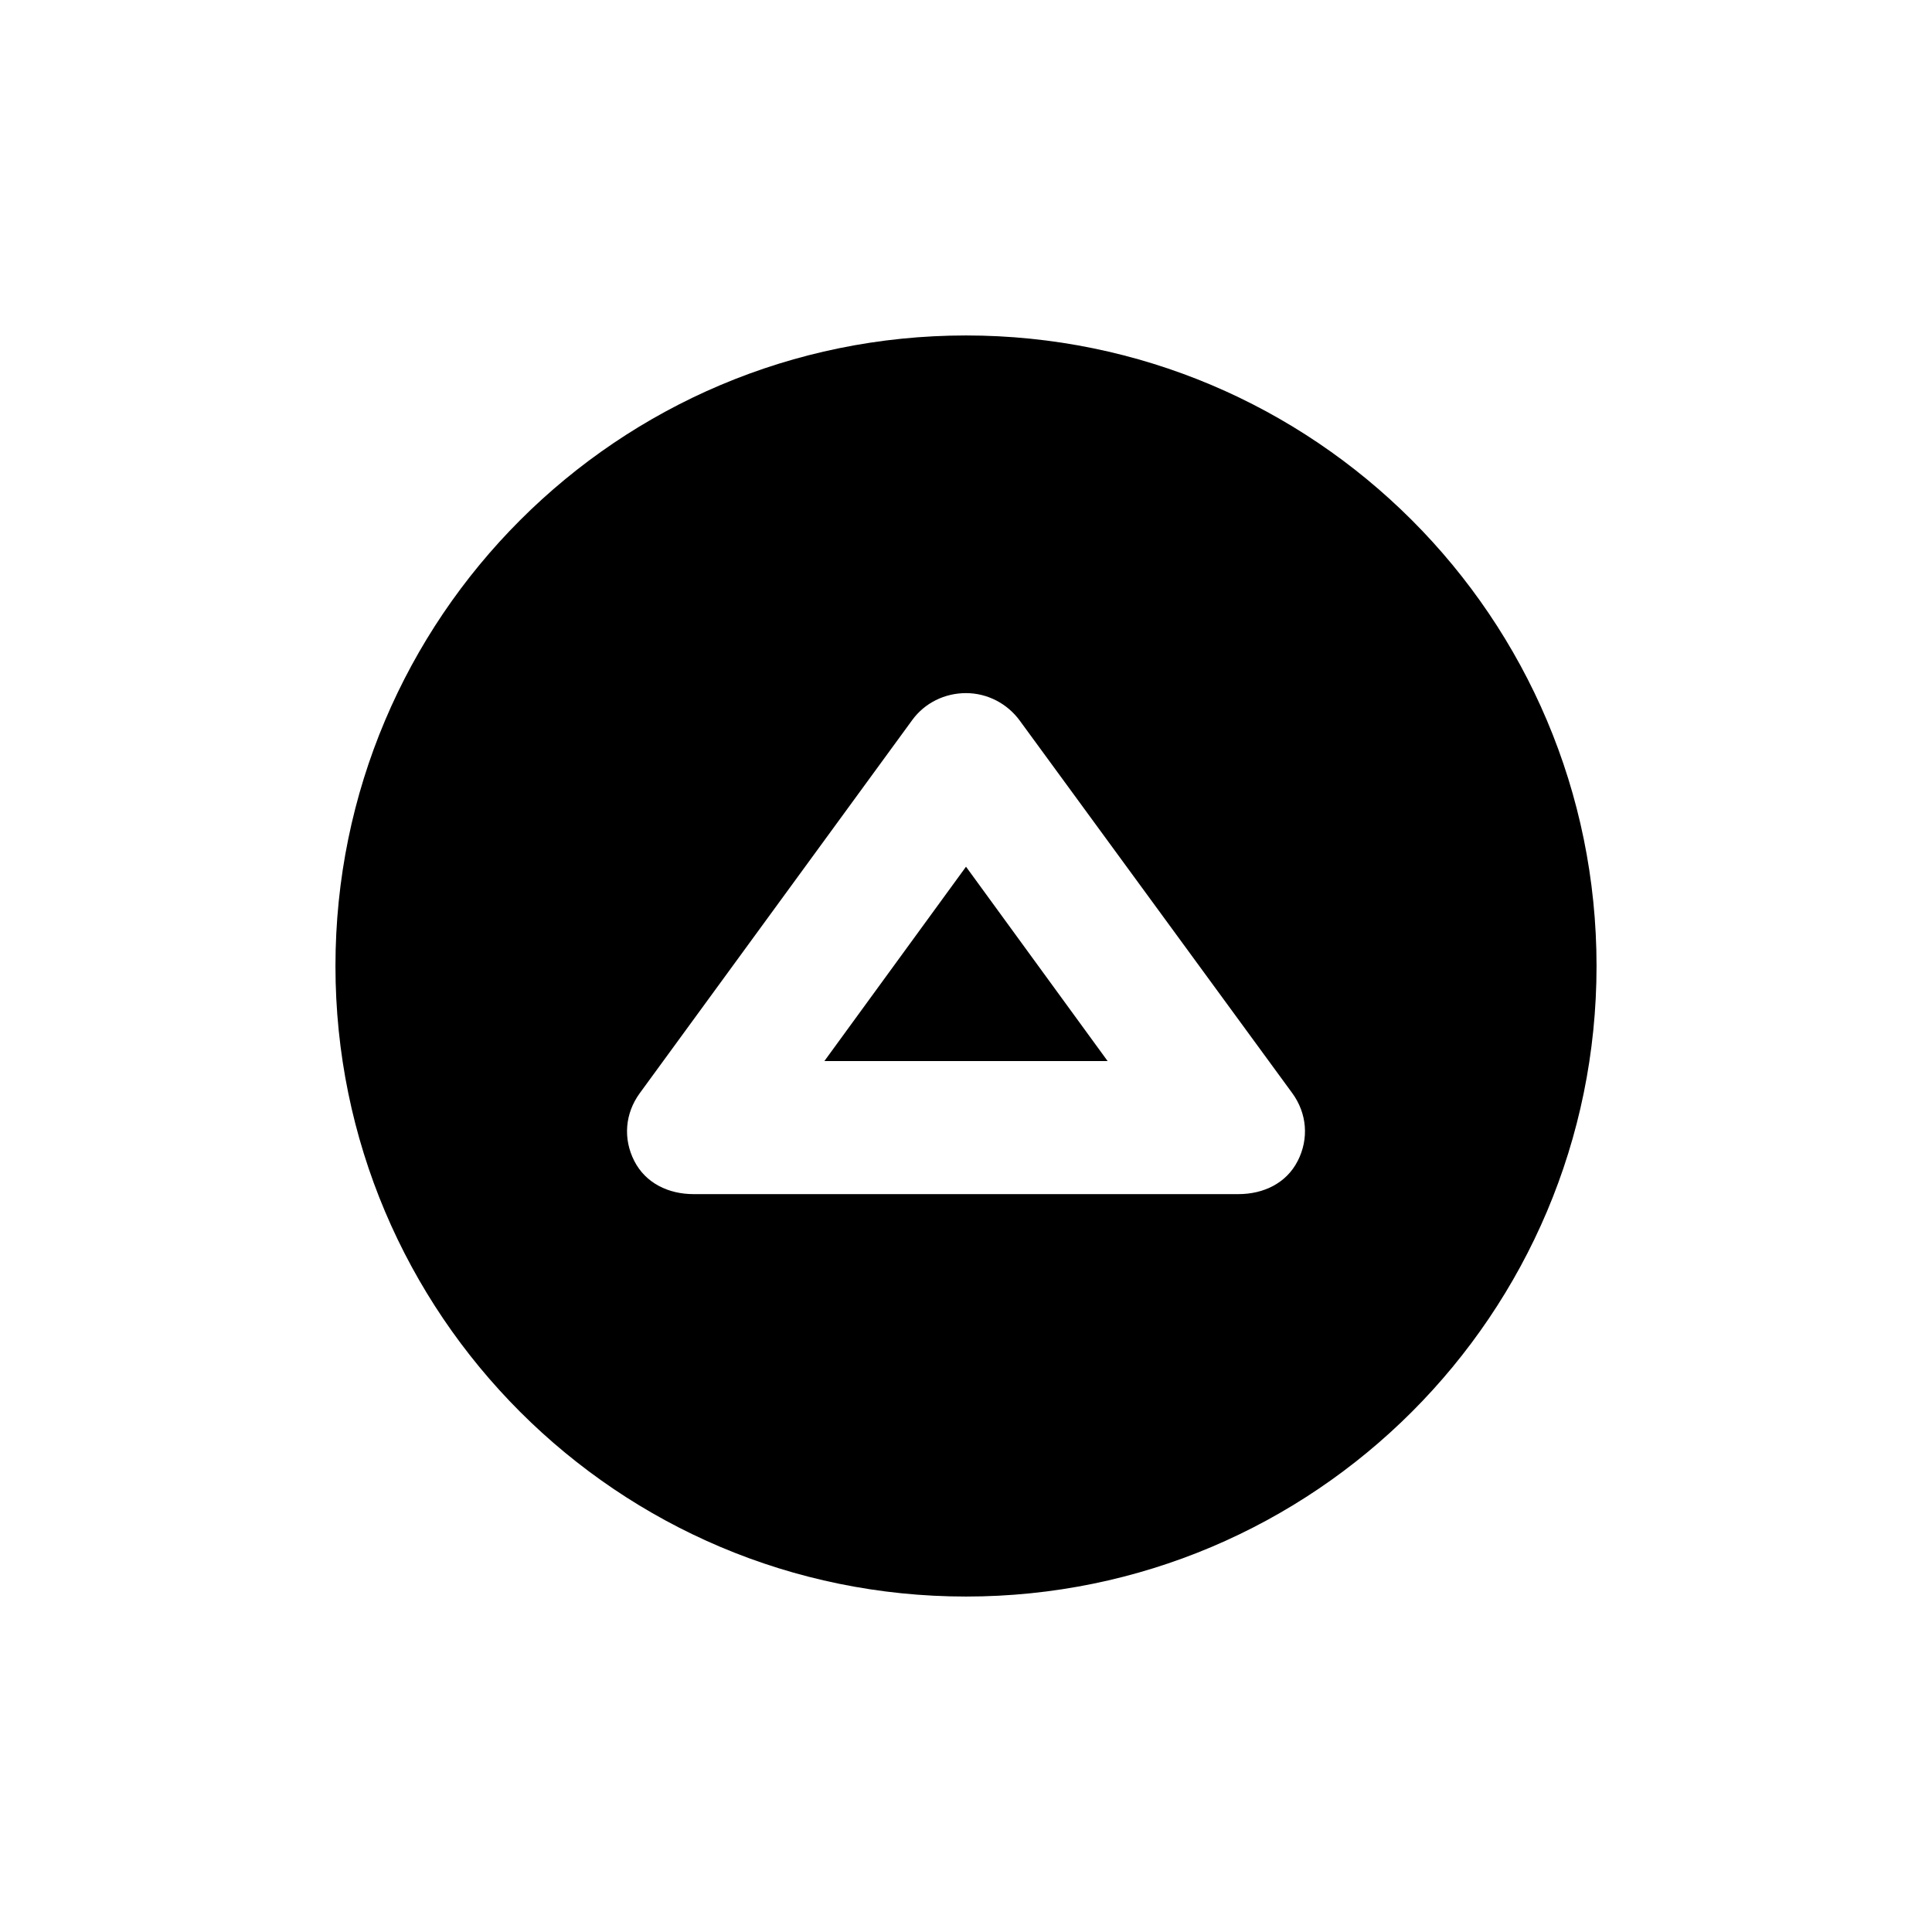<?xml version="1.0" encoding="UTF-8"?>
<!-- Uploaded to: SVG Repo, www.svgrepo.com, Generator: SVG Repo Mixer Tools -->
<svg fill="#000000" width="800px" height="800px" version="1.1" viewBox="144 144 512 512" xmlns="http://www.w3.org/2000/svg">
 <g>
  <path d="m400 232.9c-92.281 0-167.1 74.812-167.1 167.1-0.004 92.289 74.812 167.1 167.1 167.1 92.281 0 167.1-74.816 167.1-167.1 0-92.285-74.816-167.1-167.1-167.1zm87.91 218.75c-3.004 5.918-9.082 8.805-15.715 8.805h-144.39c-6.637 0-12.707-2.887-15.719-8.801s-2.445-12.602 1.465-17.961l72.195-98.867c3.32-4.555 8.613-7.144 14.254-7.144 5.633 0 10.934 2.746 14.254 7.301l72.195 98.688c3.91 5.356 4.477 12.066 1.465 17.98z"/>
  <path d="m362.47 425.19h75.059l-37.527-51.504z"/>
 </g>
</svg>